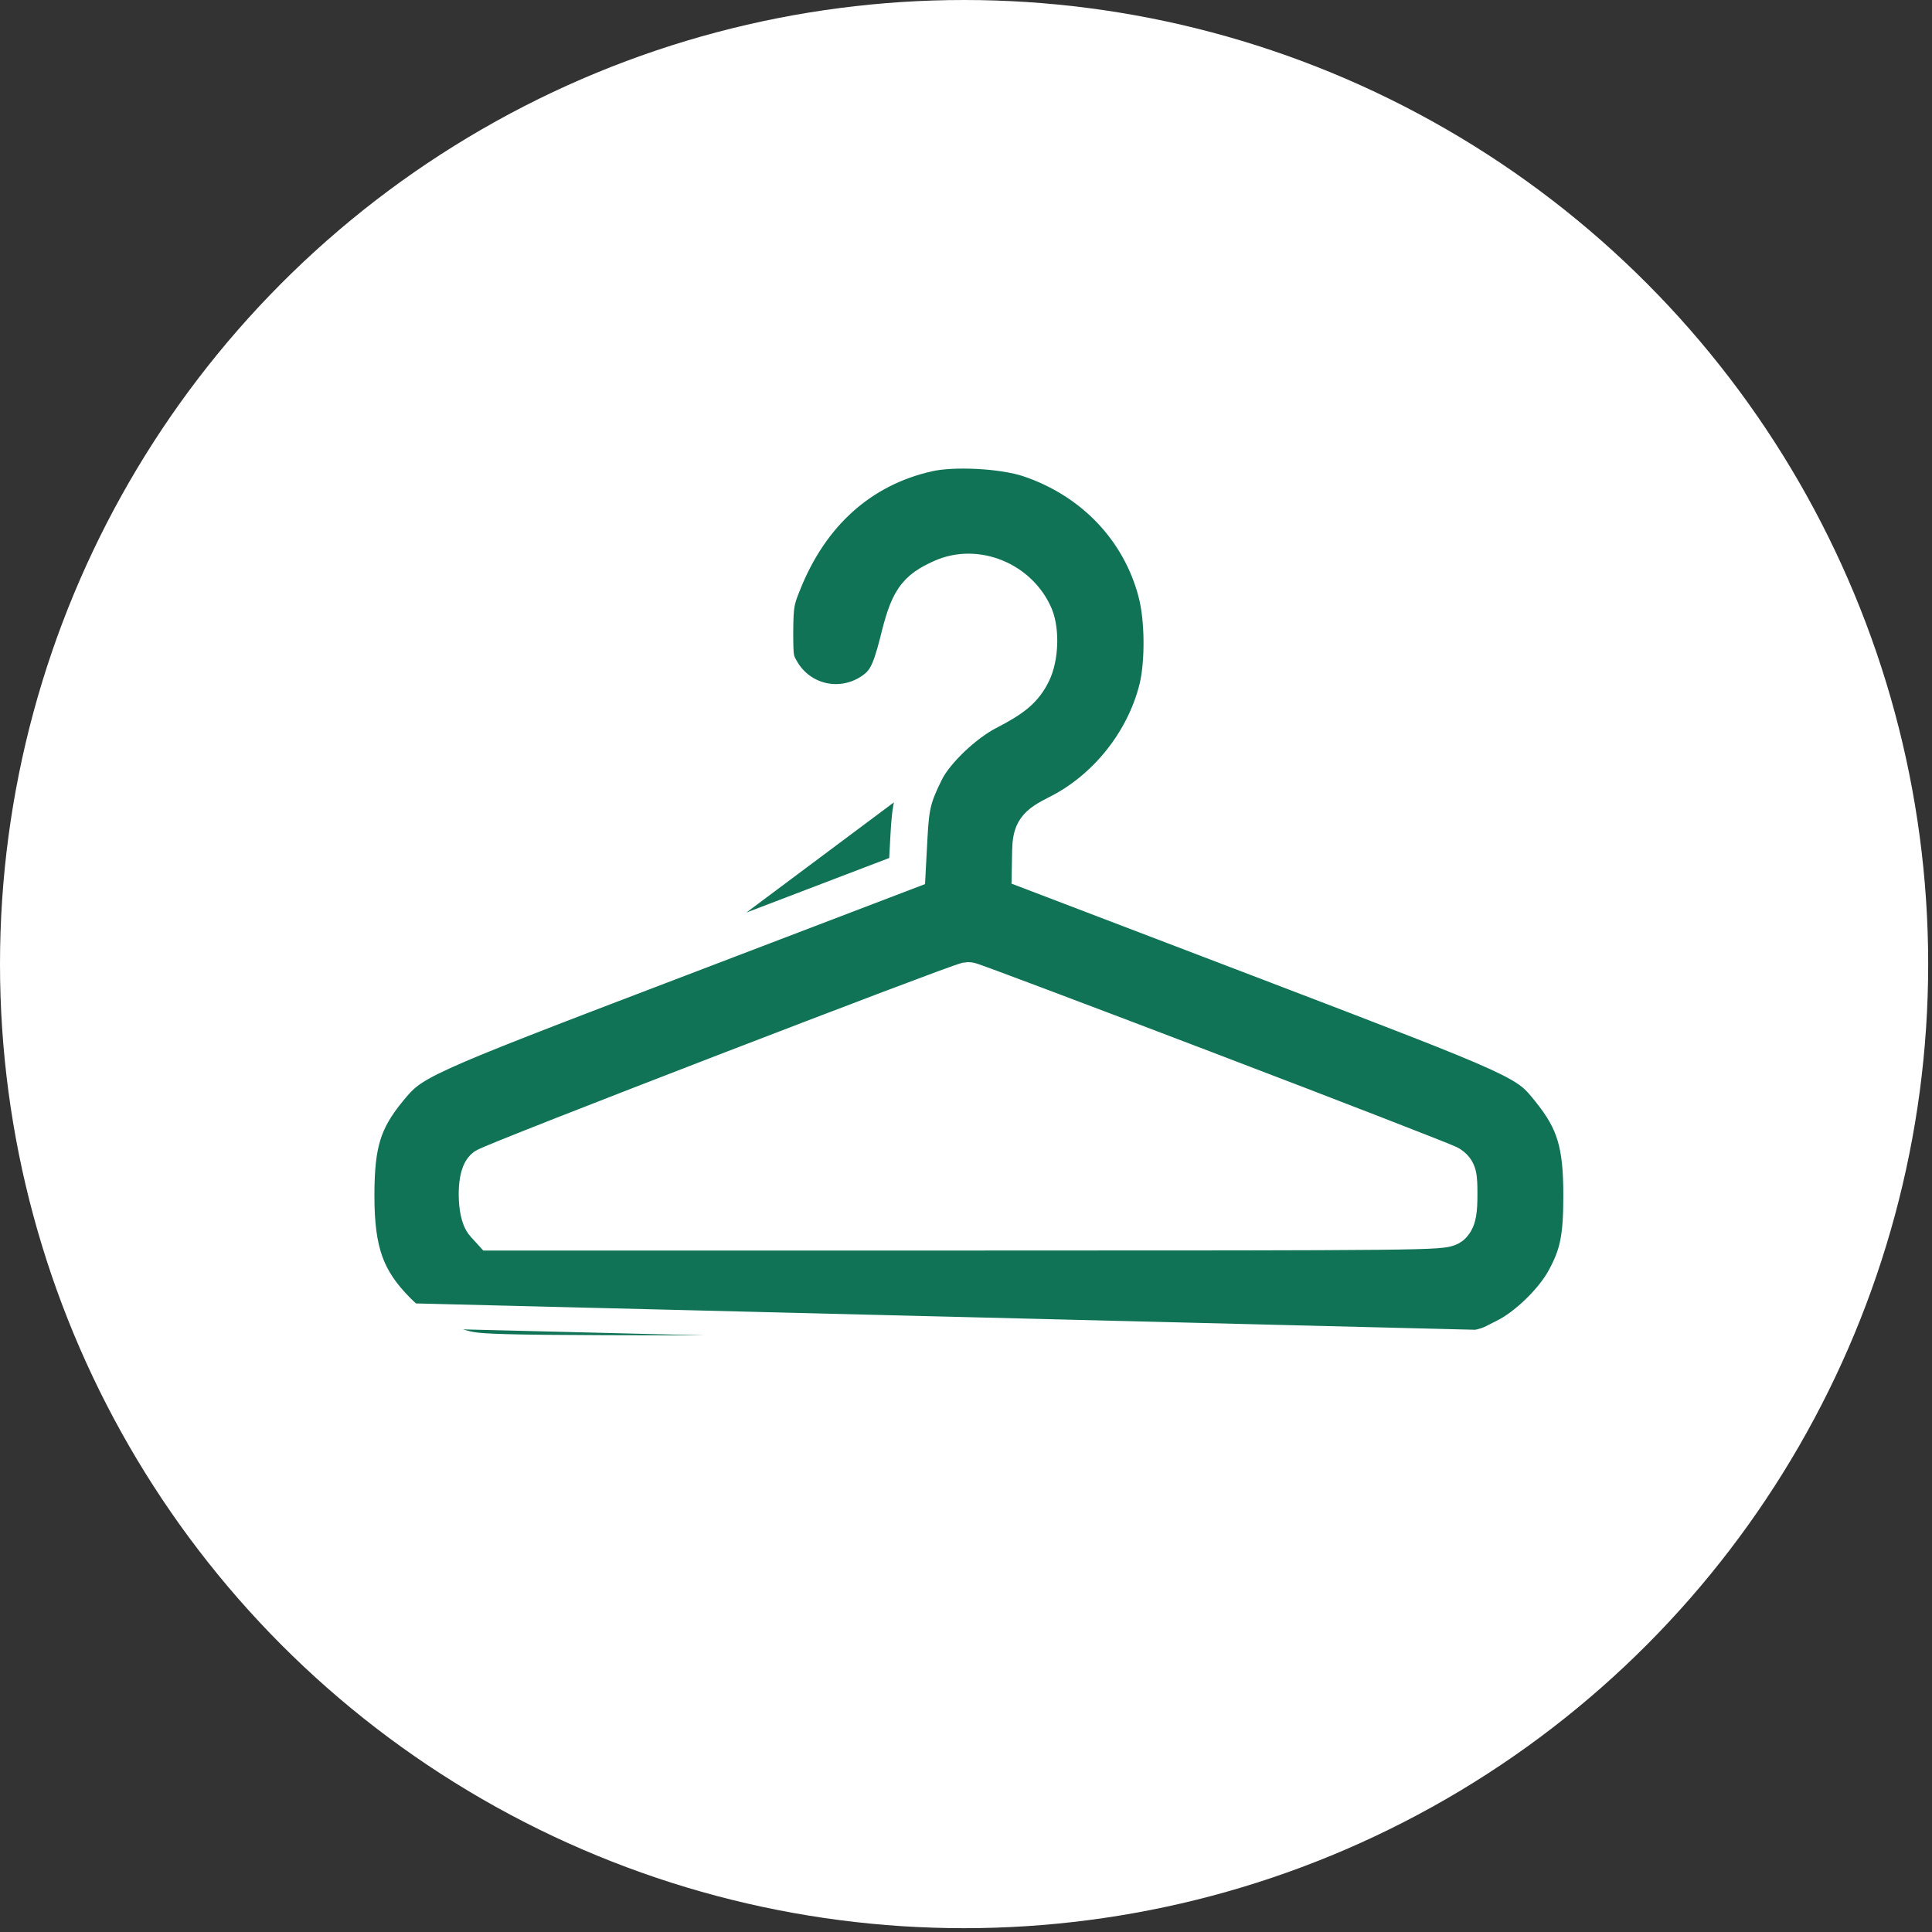<?xml version="1.0" encoding="UTF-8"?> <svg xmlns="http://www.w3.org/2000/svg" width="78" height="78" viewBox="0 0 78 78" fill="none"><rect x="0" y="0" width="78" height="78" fill="#333333" stroke="none"/><circle cx="38.923" cy="38.923" r="38.923" fill="white"></circle><path d="M60.868 54.219C60.683 54.31 60.541 54.39 60.394 54.459C59.345 54.952 58.048 54.917 39.105 54.917C19.92 54.917 19.496 54.917 18.648 54.696C17.52 54.408 16.672 53.931 15.846 53.1L60.868 54.219ZM60.868 54.219C61.784 53.776 62.922 52.668 63.413 51.748L60.868 54.219ZM37.498 18.544L37.5 18.543C37.981 18.431 38.715 18.393 39.48 18.434C40.244 18.474 40.981 18.589 41.468 18.752C43.983 19.599 45.819 21.534 46.456 23.989L46.456 23.991C46.587 24.486 46.661 25.165 46.667 25.861C46.674 26.556 46.614 27.229 46.498 27.714C45.986 29.799 44.486 31.683 42.566 32.637L42.566 32.637L42.561 32.639C42.177 32.835 41.836 33.022 41.626 33.315C41.399 33.631 41.373 33.994 41.362 34.355L41.362 34.355L41.362 34.361L41.351 34.982L41.344 35.333L41.672 35.458L51.192 39.093L51.192 39.093L51.208 39.099C56.392 41.083 58.967 42.068 60.377 42.714C61.079 43.036 61.461 43.26 61.721 43.463C61.977 43.663 62.135 43.855 62.387 44.17L62.387 44.17C62.886 44.792 63.182 45.303 63.361 45.896C63.544 46.498 63.616 47.215 63.616 48.268C63.616 49.112 63.58 49.684 63.484 50.163C63.39 50.631 63.235 51.027 62.973 51.51L62.972 51.512C62.758 51.913 62.387 52.38 61.951 52.804C61.515 53.228 61.044 53.578 60.651 53.769L60.647 53.771C60.546 53.821 60.462 53.864 60.388 53.902C60.155 54.023 60.021 54.092 59.754 54.155C59.385 54.242 58.782 54.306 57.504 54.347C55.248 54.419 51.018 54.419 42.545 54.418C41.469 54.418 40.324 54.417 39.105 54.417C29.511 54.417 24.612 54.417 22.005 54.39C19.38 54.362 19.127 54.304 18.774 54.212L18.771 54.211C17.73 53.945 16.962 53.513 16.201 52.748C15.586 52.126 15.201 51.557 14.962 50.89C14.721 50.213 14.616 49.4 14.616 48.268C14.616 47.205 14.691 46.48 14.88 45.873C15.065 45.275 15.371 44.758 15.886 44.13C16.131 43.832 16.299 43.639 16.567 43.437C16.843 43.229 17.243 42.998 17.959 42.672C19.397 42.015 21.991 41.02 27.129 39.06L27.129 39.06L36.56 35.458L36.864 35.342L36.881 35.017L36.948 33.765L36.948 33.764C36.981 33.129 37.024 32.743 37.114 32.395C37.204 32.05 37.345 31.718 37.608 31.196C37.791 30.849 38.149 30.406 38.597 29.979C39.044 29.555 39.544 29.179 39.981 28.952C40.509 28.681 40.902 28.447 41.206 28.188C41.522 27.918 41.726 27.634 41.897 27.288L41.897 27.288C42.078 26.921 42.164 26.455 42.181 26.025C42.198 25.597 42.149 25.133 42.001 24.771L42.001 24.771L41.999 24.766C41.337 23.202 39.447 22.411 37.906 23.109C37.386 23.343 36.981 23.586 36.674 24.049C36.39 24.477 36.218 25.056 36.019 25.871C35.853 26.525 35.724 26.905 35.58 27.166C35.449 27.403 35.299 27.555 35.045 27.725C33.92 28.466 32.447 28.126 31.768 26.99C31.63 26.753 31.59 26.663 31.564 26.521C31.532 26.342 31.525 26.079 31.525 25.495C31.53 24.943 31.542 24.656 31.583 24.416C31.622 24.187 31.691 23.985 31.845 23.61L31.846 23.606C32.941 20.873 34.905 19.135 37.498 18.544ZM36.382 34.991L26.951 38.593L37.163 30.968C36.627 32.032 36.516 32.453 36.449 33.738L36.382 34.991ZM58.673 46.806L58.673 46.806L58.663 46.799C58.618 46.772 58.558 46.746 58.529 46.734L58.524 46.732C58.479 46.712 58.419 46.687 58.346 46.657C58.2 46.598 57.995 46.516 57.739 46.414C57.227 46.211 56.504 45.928 55.624 45.587C53.864 44.903 51.471 43.983 48.87 42.991C46.27 41.999 43.889 41.095 42.148 40.44C41.278 40.112 40.567 39.846 40.069 39.661C39.819 39.569 39.622 39.497 39.483 39.448C39.415 39.423 39.358 39.404 39.316 39.389C39.295 39.383 39.274 39.376 39.255 39.37C39.246 39.368 39.233 39.364 39.218 39.36C39.21 39.358 39.198 39.355 39.183 39.353L39.183 39.353C39.173 39.351 39.139 39.345 39.094 39.345H39.084L39.075 39.345C39.006 39.348 38.943 39.366 38.936 39.368L38.935 39.368C38.912 39.375 38.886 39.383 38.861 39.391C38.81 39.407 38.744 39.429 38.665 39.457C38.507 39.512 38.286 39.592 38.012 39.693C37.465 39.895 36.699 40.182 35.79 40.526C33.972 41.215 31.574 42.133 29.179 43.056C26.785 43.98 24.393 44.909 22.588 45.618C21.686 45.973 20.93 46.273 20.393 46.49C20.124 46.599 19.909 46.688 19.756 46.753C19.68 46.785 19.616 46.813 19.568 46.835C19.545 46.846 19.52 46.858 19.497 46.87C19.486 46.875 19.471 46.884 19.454 46.894L19.453 46.895C19.444 46.901 19.399 46.927 19.355 46.971C19.252 47.074 19.192 47.197 19.155 47.291C19.116 47.392 19.088 47.5 19.069 47.605C19.03 47.814 19.016 48.053 19.02 48.282C19.023 48.512 19.046 48.751 19.092 48.963C19.131 49.151 19.206 49.407 19.369 49.589L19.372 49.591L19.584 49.824L19.732 49.987H19.953H39.116C48.328 49.987 53.125 49.984 55.639 49.958C56.893 49.945 57.593 49.926 57.992 49.897C58.188 49.883 58.34 49.865 58.457 49.835C58.59 49.801 58.72 49.743 58.827 49.625C58.986 49.453 59.061 49.245 59.099 49.027C59.137 48.816 59.148 48.554 59.148 48.235C59.148 47.88 59.145 47.596 59.095 47.385C59.065 47.261 59.015 47.14 58.927 47.029C58.843 46.923 58.747 46.854 58.673 46.806Z" fill="#117356" stroke="white"></path></svg> 